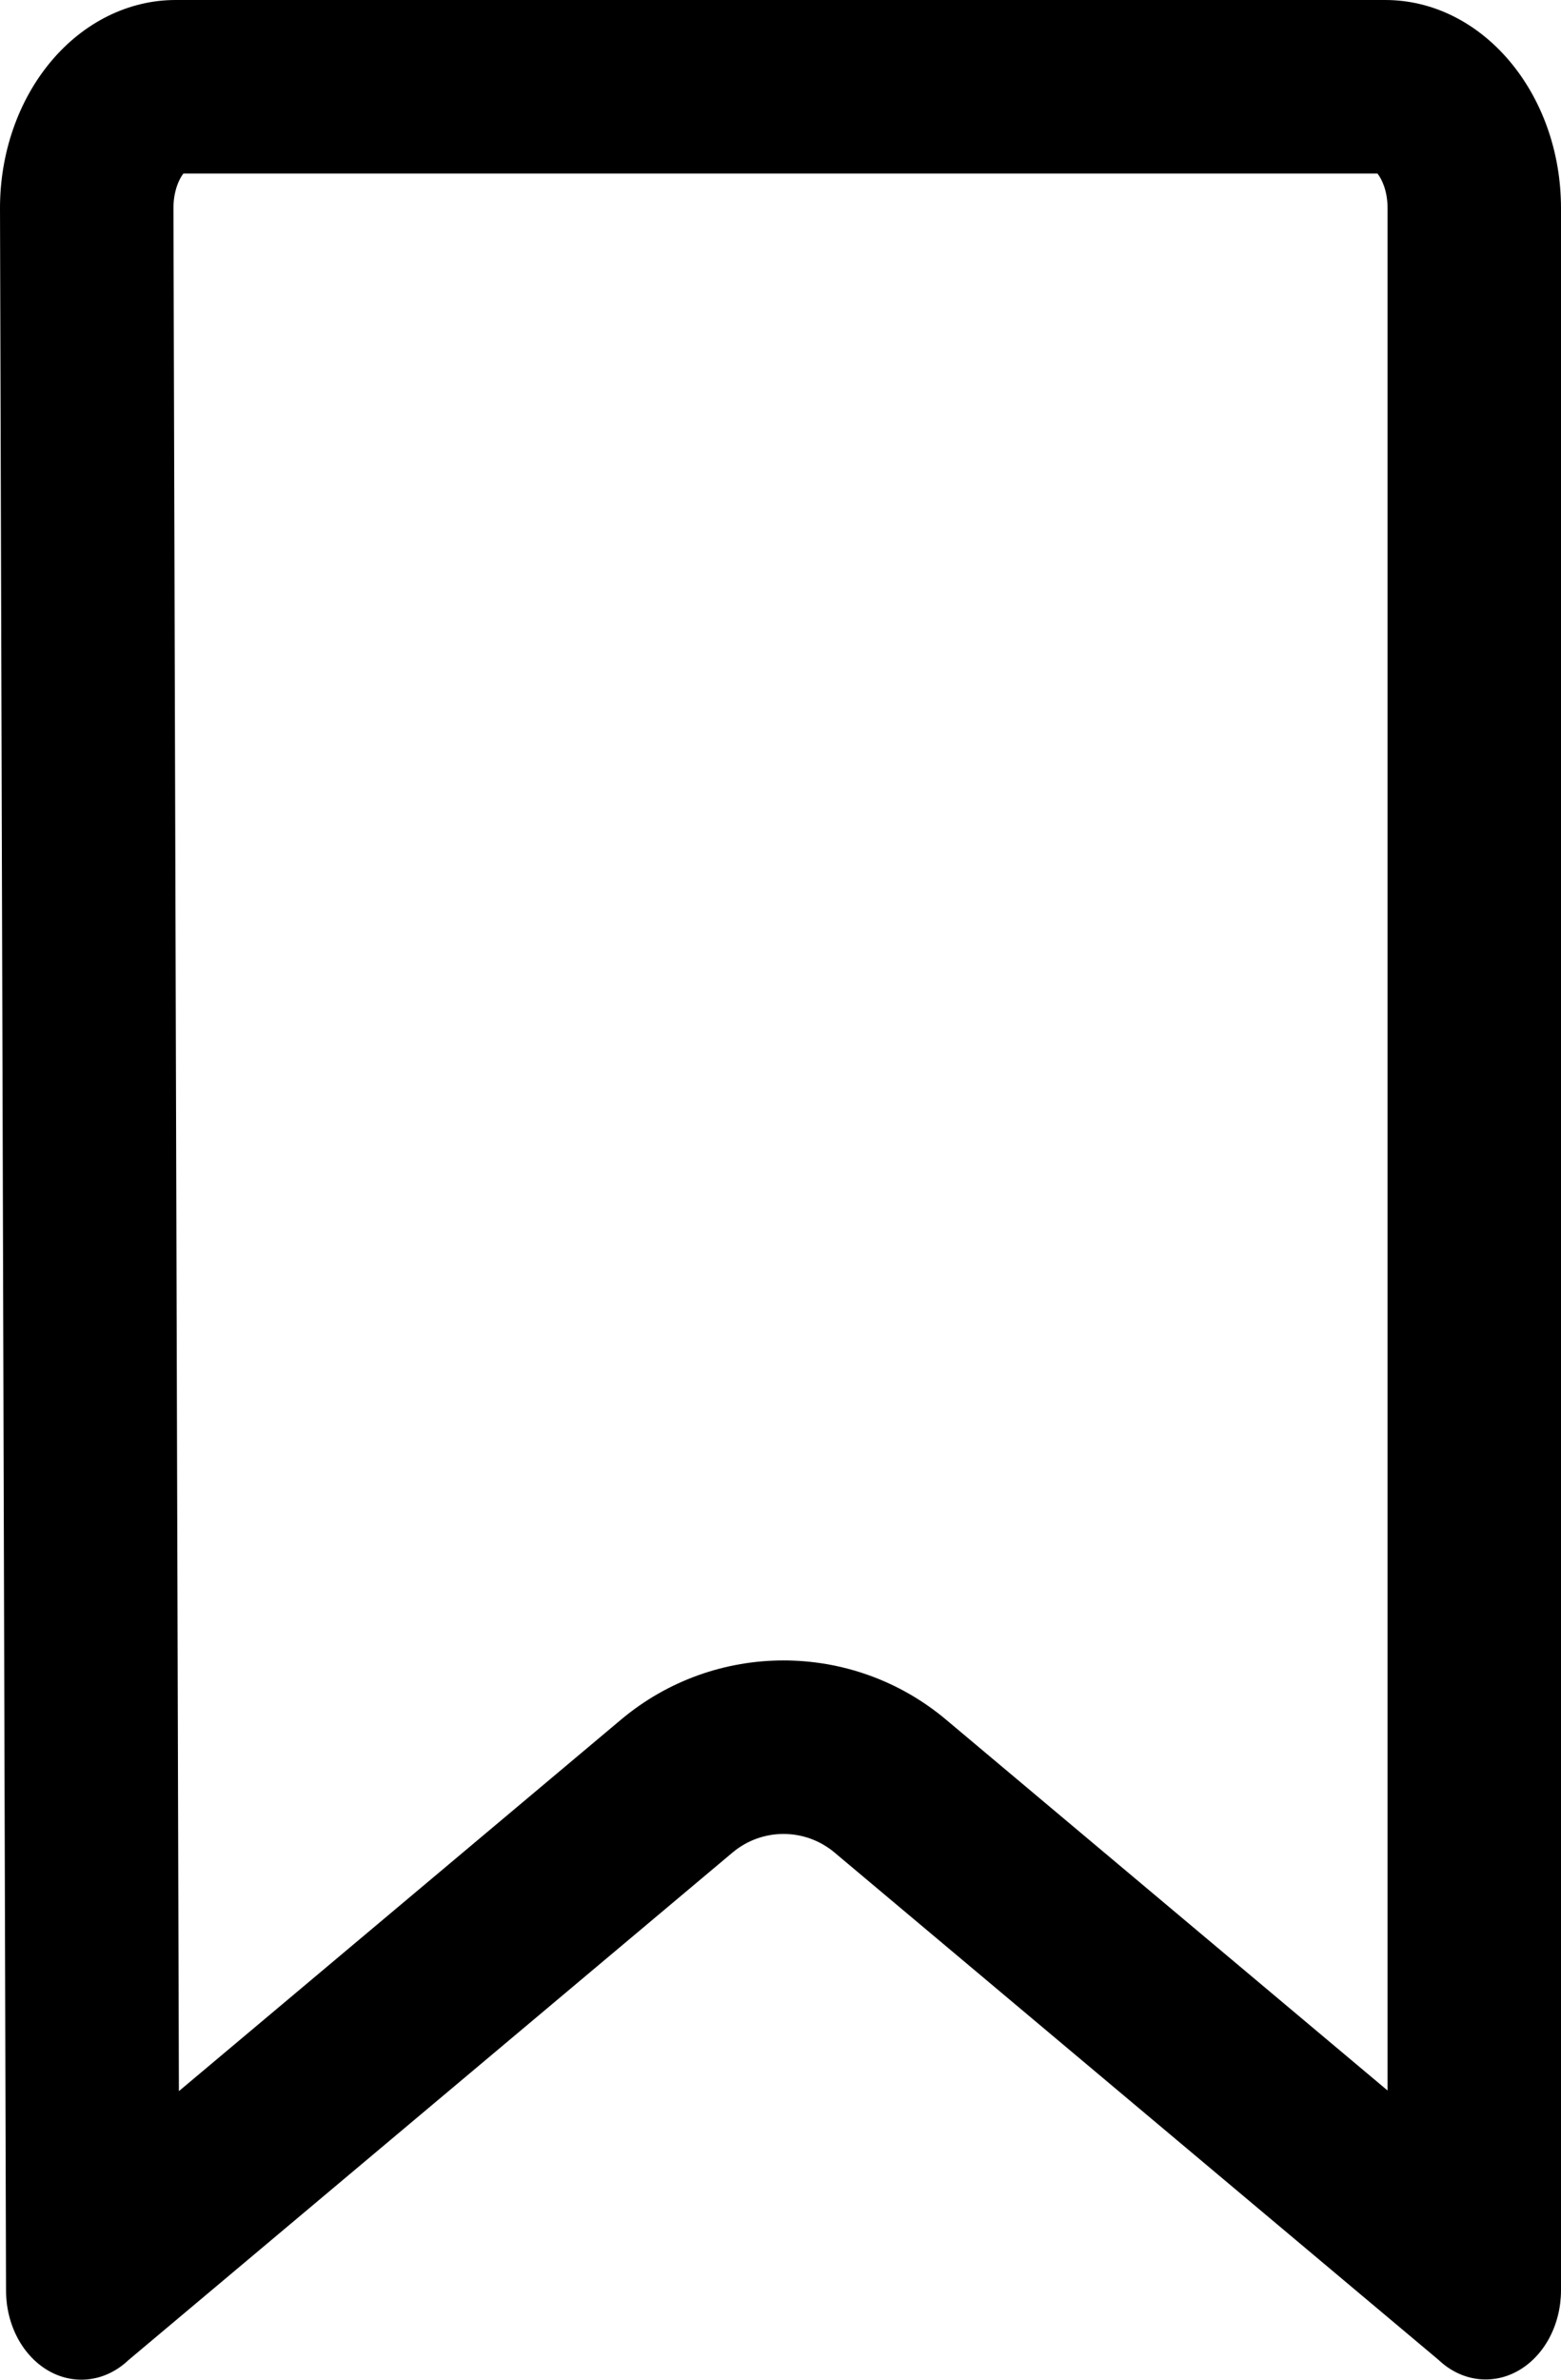 <svg width="630" height="960" viewBox="0 0 630 960" fill="none" xmlns="http://www.w3.org/2000/svg">
<path d="M74.023 70H555.916C557.613 72.133 560 76.864 560 83.997V843.331L381.807 693.722C343.875 661.874 288.546 661.879 250.619 693.734L72.2 843.588L70 84.014C69.987 80.682 70.542 77.579 71.446 74.97C72.276 72.578 73.272 70.957 74.023 70ZM72.433 923.931L72.433 923.907ZM51.852 952.093L295.64 747.336C307.538 737.342 324.896 737.341 336.797 747.332L580.622 952.045C585.092 956.272 590.48 958.919 596.165 959.684C601.85 960.448 607.601 959.297 612.759 956.365C617.916 953.432 622.27 948.836 625.32 943.105C628.37 937.374 629.992 930.74 630 923.966V83.997C630 37.631 598.216 5.59335e-05 559.054 5.59335e-05H70.947C61.606 -0.013 52.356 2.161 43.728 6.396C35.099 10.63 27.263 16.843 20.67 24.676C14.077 32.508 8.857 41.807 5.309 52.037C1.762 62.267 -0.042 73.227 0.001 84.285L2.433 924.11C2.45 930.884 4.082 937.515 7.14 943.241C10.198 948.966 14.558 953.554 19.72 956.477C24.881 959.4 30.635 960.539 36.319 959.763C42.003 958.988 47.387 956.329 51.852 952.093Z" fill="black"/>
</svg>
